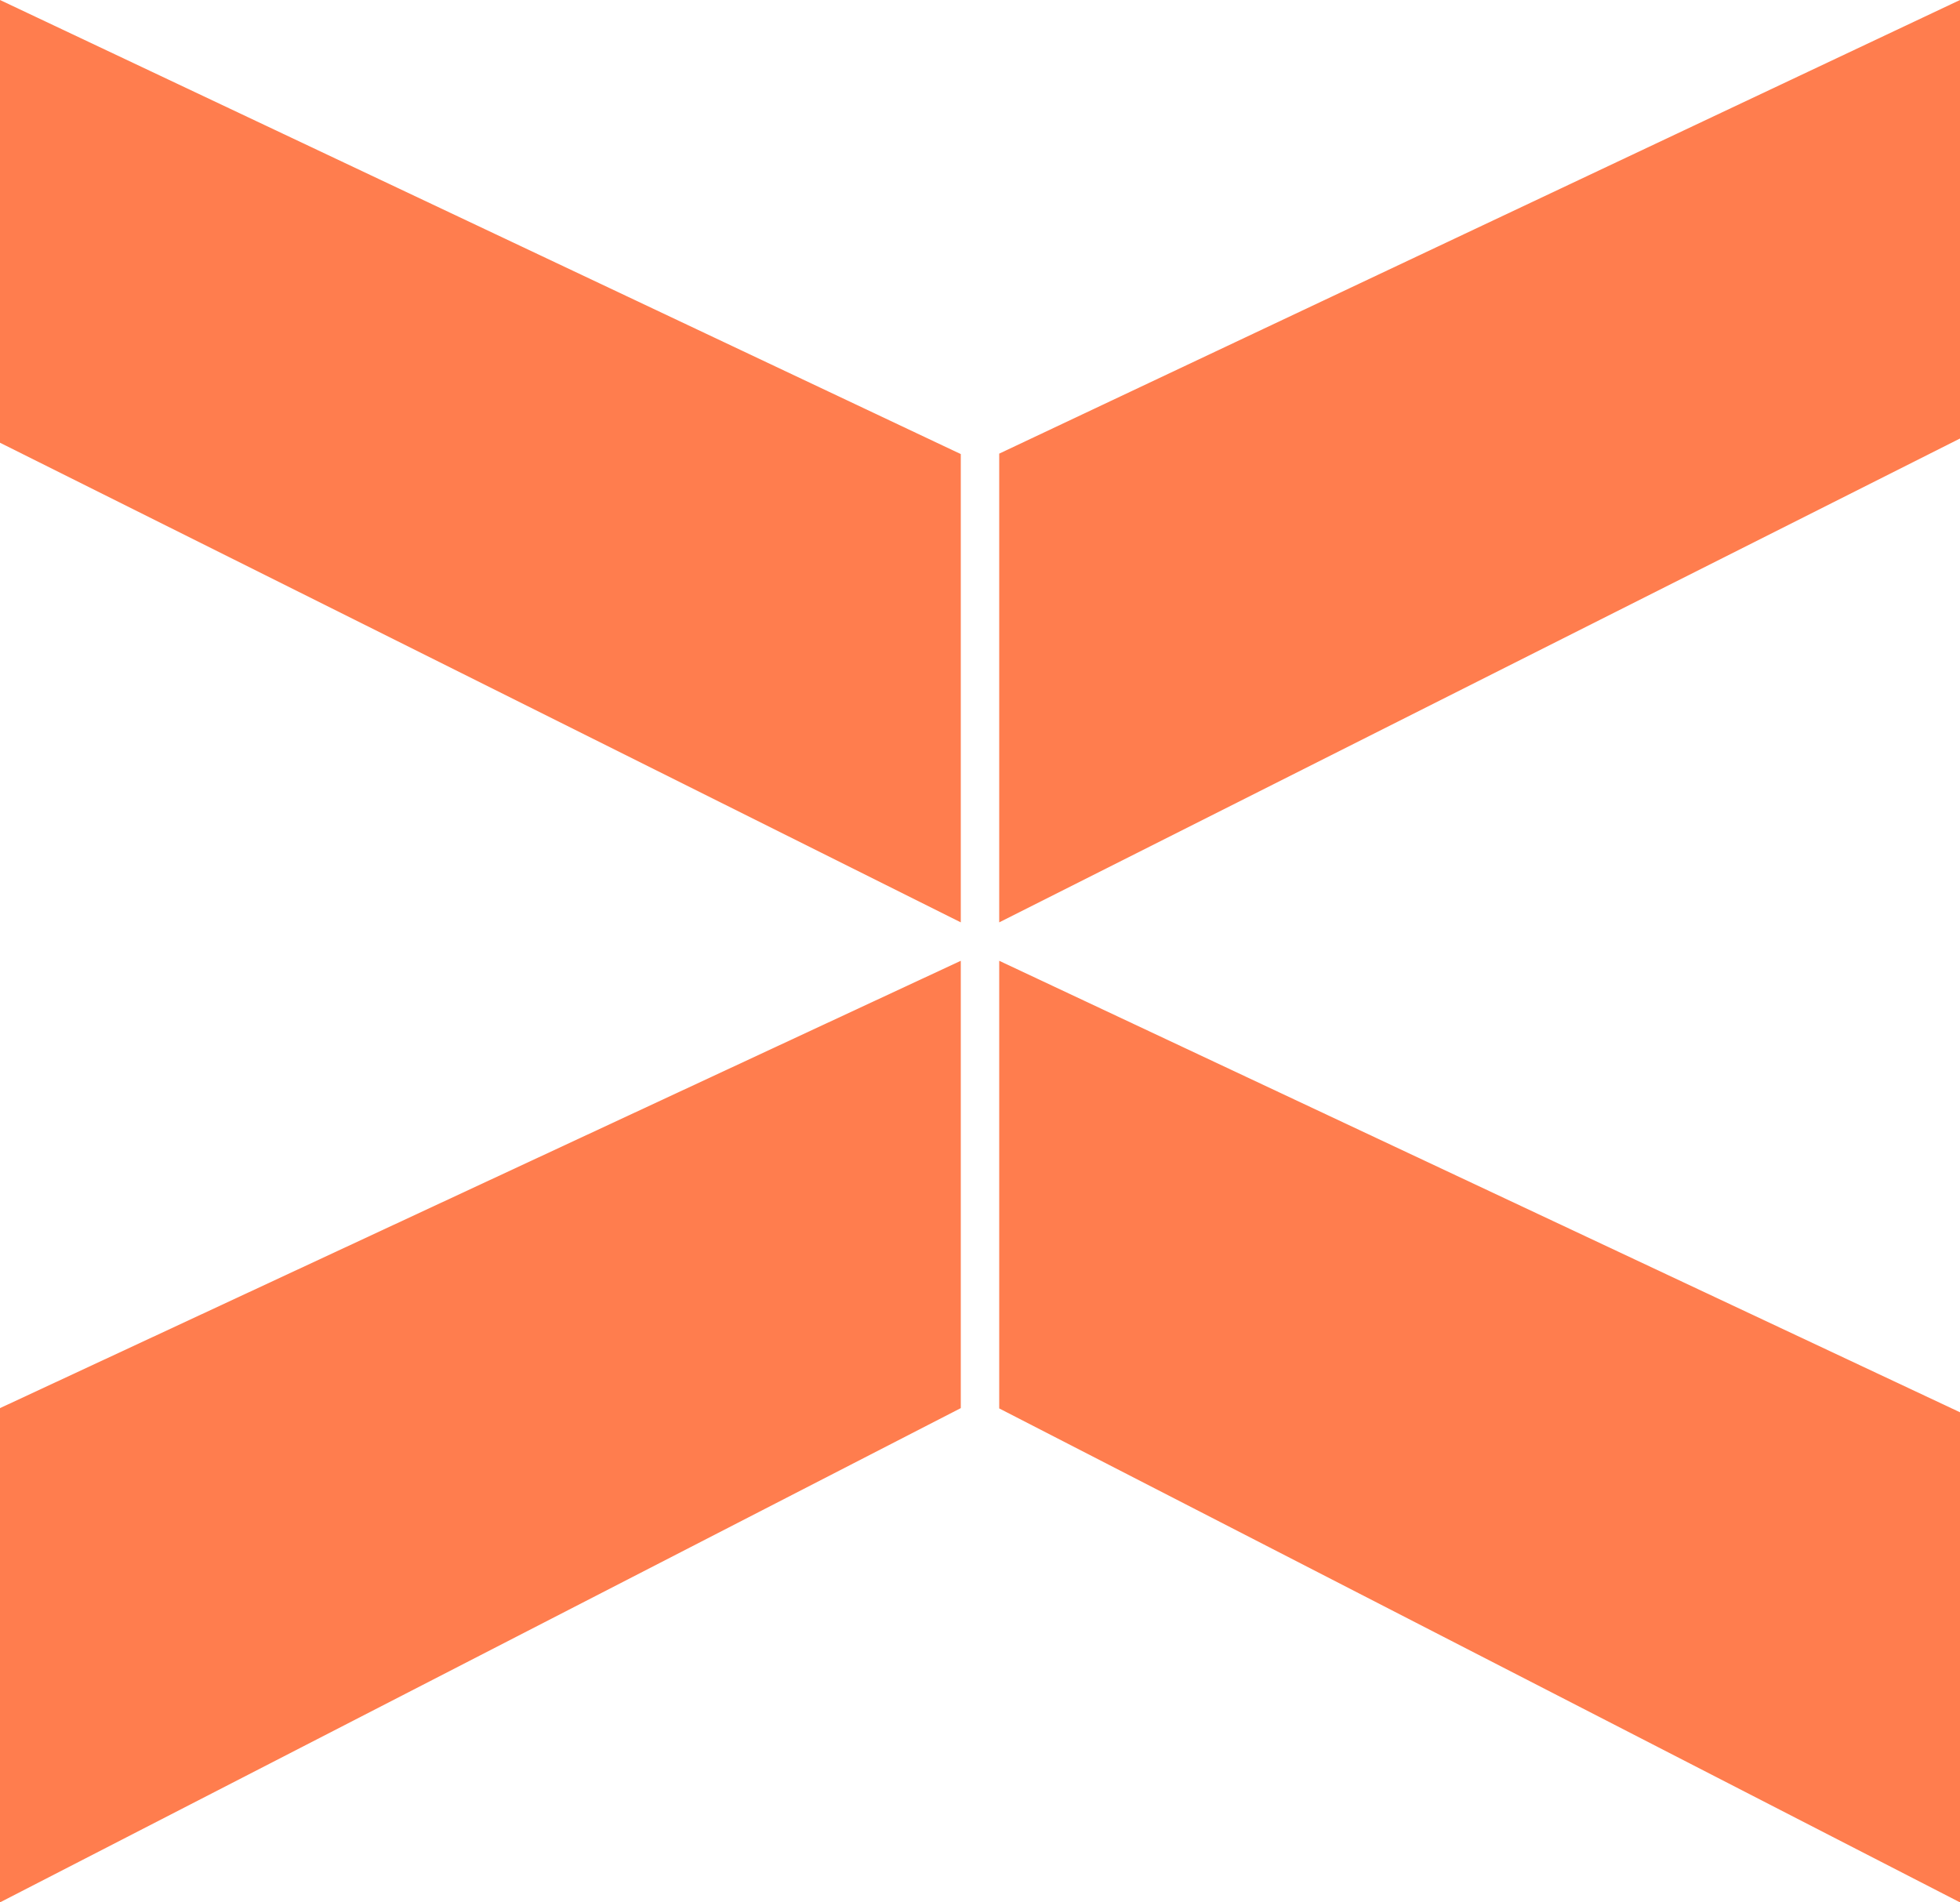 <?xml version="1.0" encoding="UTF-8"?> <svg xmlns="http://www.w3.org/2000/svg" width="102" height="99" viewBox="0 0 102 99" fill="none"><path d="M102 73.495L102 99L52 73.295L52 50L102 73.495Z" fill="#FF7D4E"></path><path d="M52 23.607L52 48L102 22.82L102 2.067e-06L52 23.607Z" fill="#FF7D4E"></path><path d="M50 23.63L50 48L5.27829e-07 23.04L4.53631e-06 -2.067e-06L50 23.63Z" fill="#FF7D4E"></path><path d="M4.34978e-06 73.279L4.20185e-06 99L50 73.279L50 50L4.34978e-06 73.279Z" fill="#FF7D4E"></path></svg> 